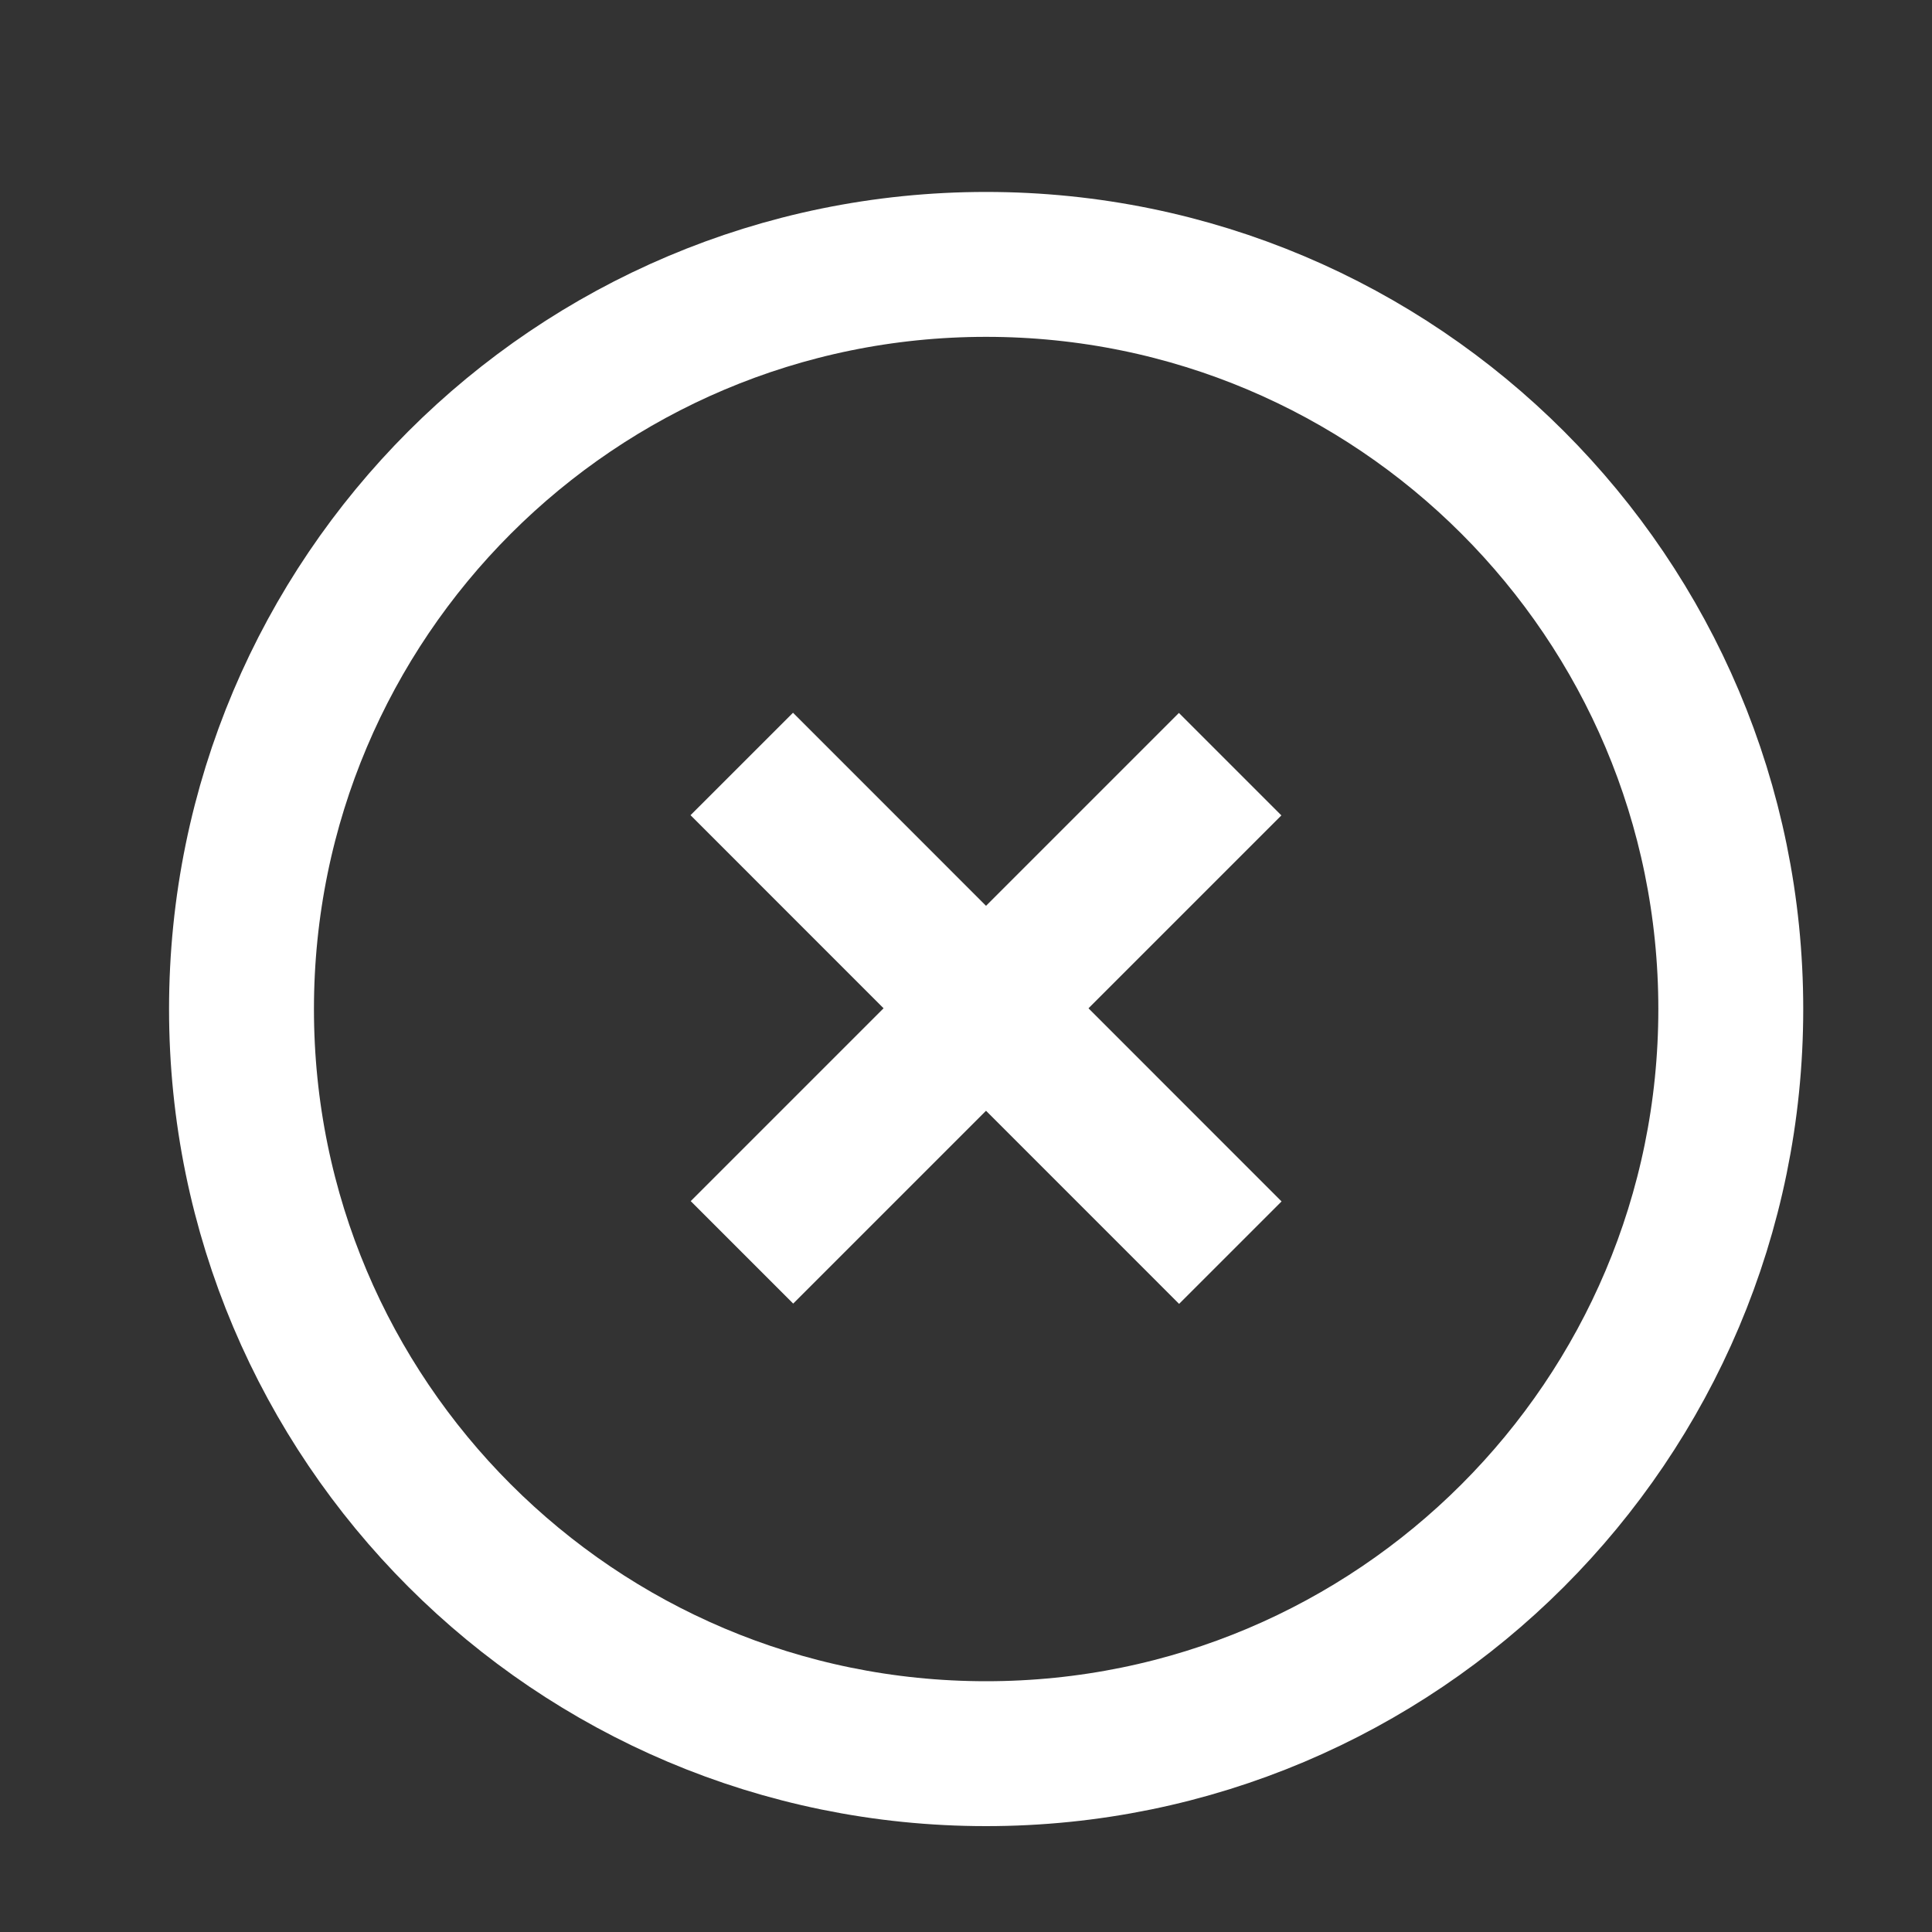 <svg width="20" height="20" viewBox="0 0 20 20" fill="none" xmlns="http://www.w3.org/2000/svg">
<rect x="0" y="0" width="20" height="20" fill="#333333" stroke="none"/>
<path d="M12.204 8.441L8.211 12.434" stroke="white" stroke-width="1.5" stroke-linecap="square"/>
<path d="M12.206 12.437L8.209 8.439" stroke="white" stroke-width="1.5" stroke-linecap="square"/>
<path fill-rule="evenodd" clip-rule="evenodd" d="M10.208 18.154C14.466 18.154 17.917 14.703 17.917 10.446C17.917 6.188 14.466 2.737 10.208 2.737C5.951 2.737 2.5 6.188 2.5 10.446C2.5 14.703 5.951 18.154 10.208 18.154Z" stroke="white" stroke-width="1.5" stroke-linecap="round"/>
</svg>
